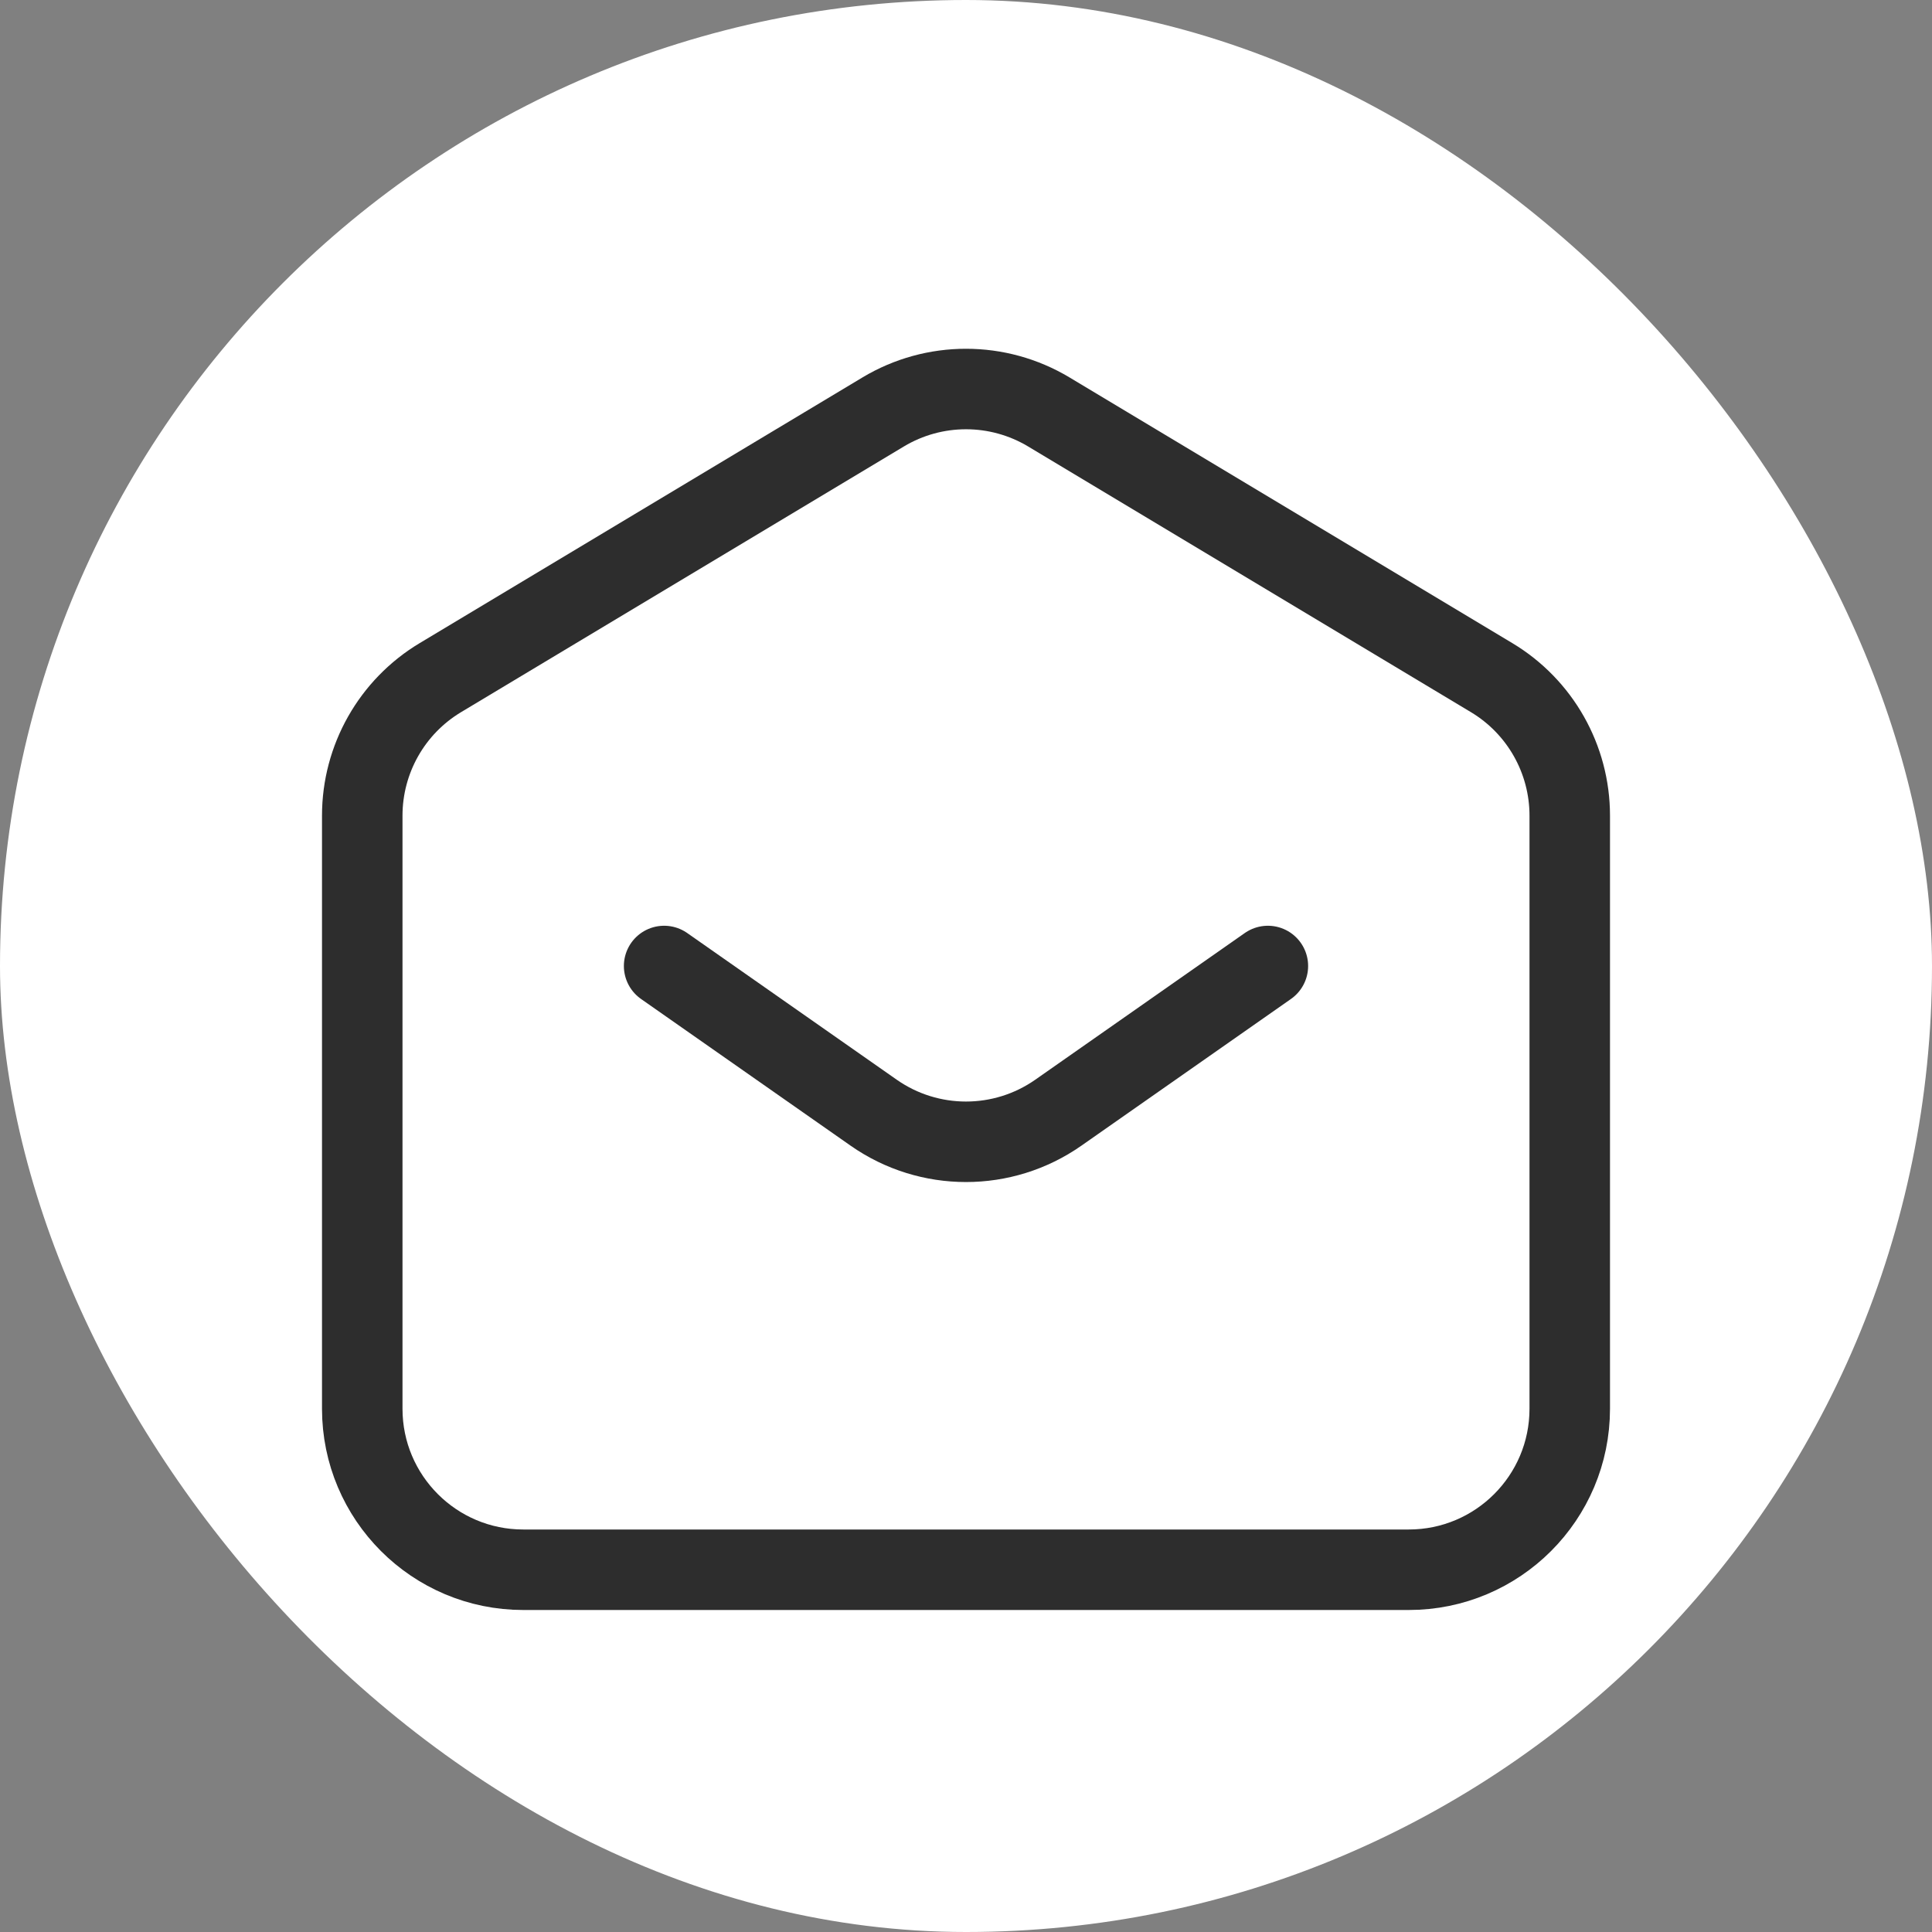 <svg width="96" height="96" viewBox="0 0 96 96" fill="none" xmlns="http://www.w3.org/2000/svg">
<rect x="0" y="0" width="96" height="96" fill="#808080" stroke="none"/>
<rect width="96" height="96" rx="48" fill="white"/>
<path d="M33 48L43.412 55.289C46.167 57.217 49.833 57.217 52.588 55.289L63 48" stroke="#2D2D2D" stroke-width="4" stroke-linecap="round" stroke-linejoin="round"/>
<path d="M18 70V40.529C18 37.719 19.474 35.115 21.884 33.67L43.884 20.47C46.417 18.95 49.583 18.95 52.116 20.47L74.116 33.67C76.526 35.115 78 37.719 78 40.529V70C78 74.418 74.418 78 70 78H26C21.582 78 18 74.418 18 70Z" stroke="#2D2D2D" stroke-width="4"/>
</svg>
